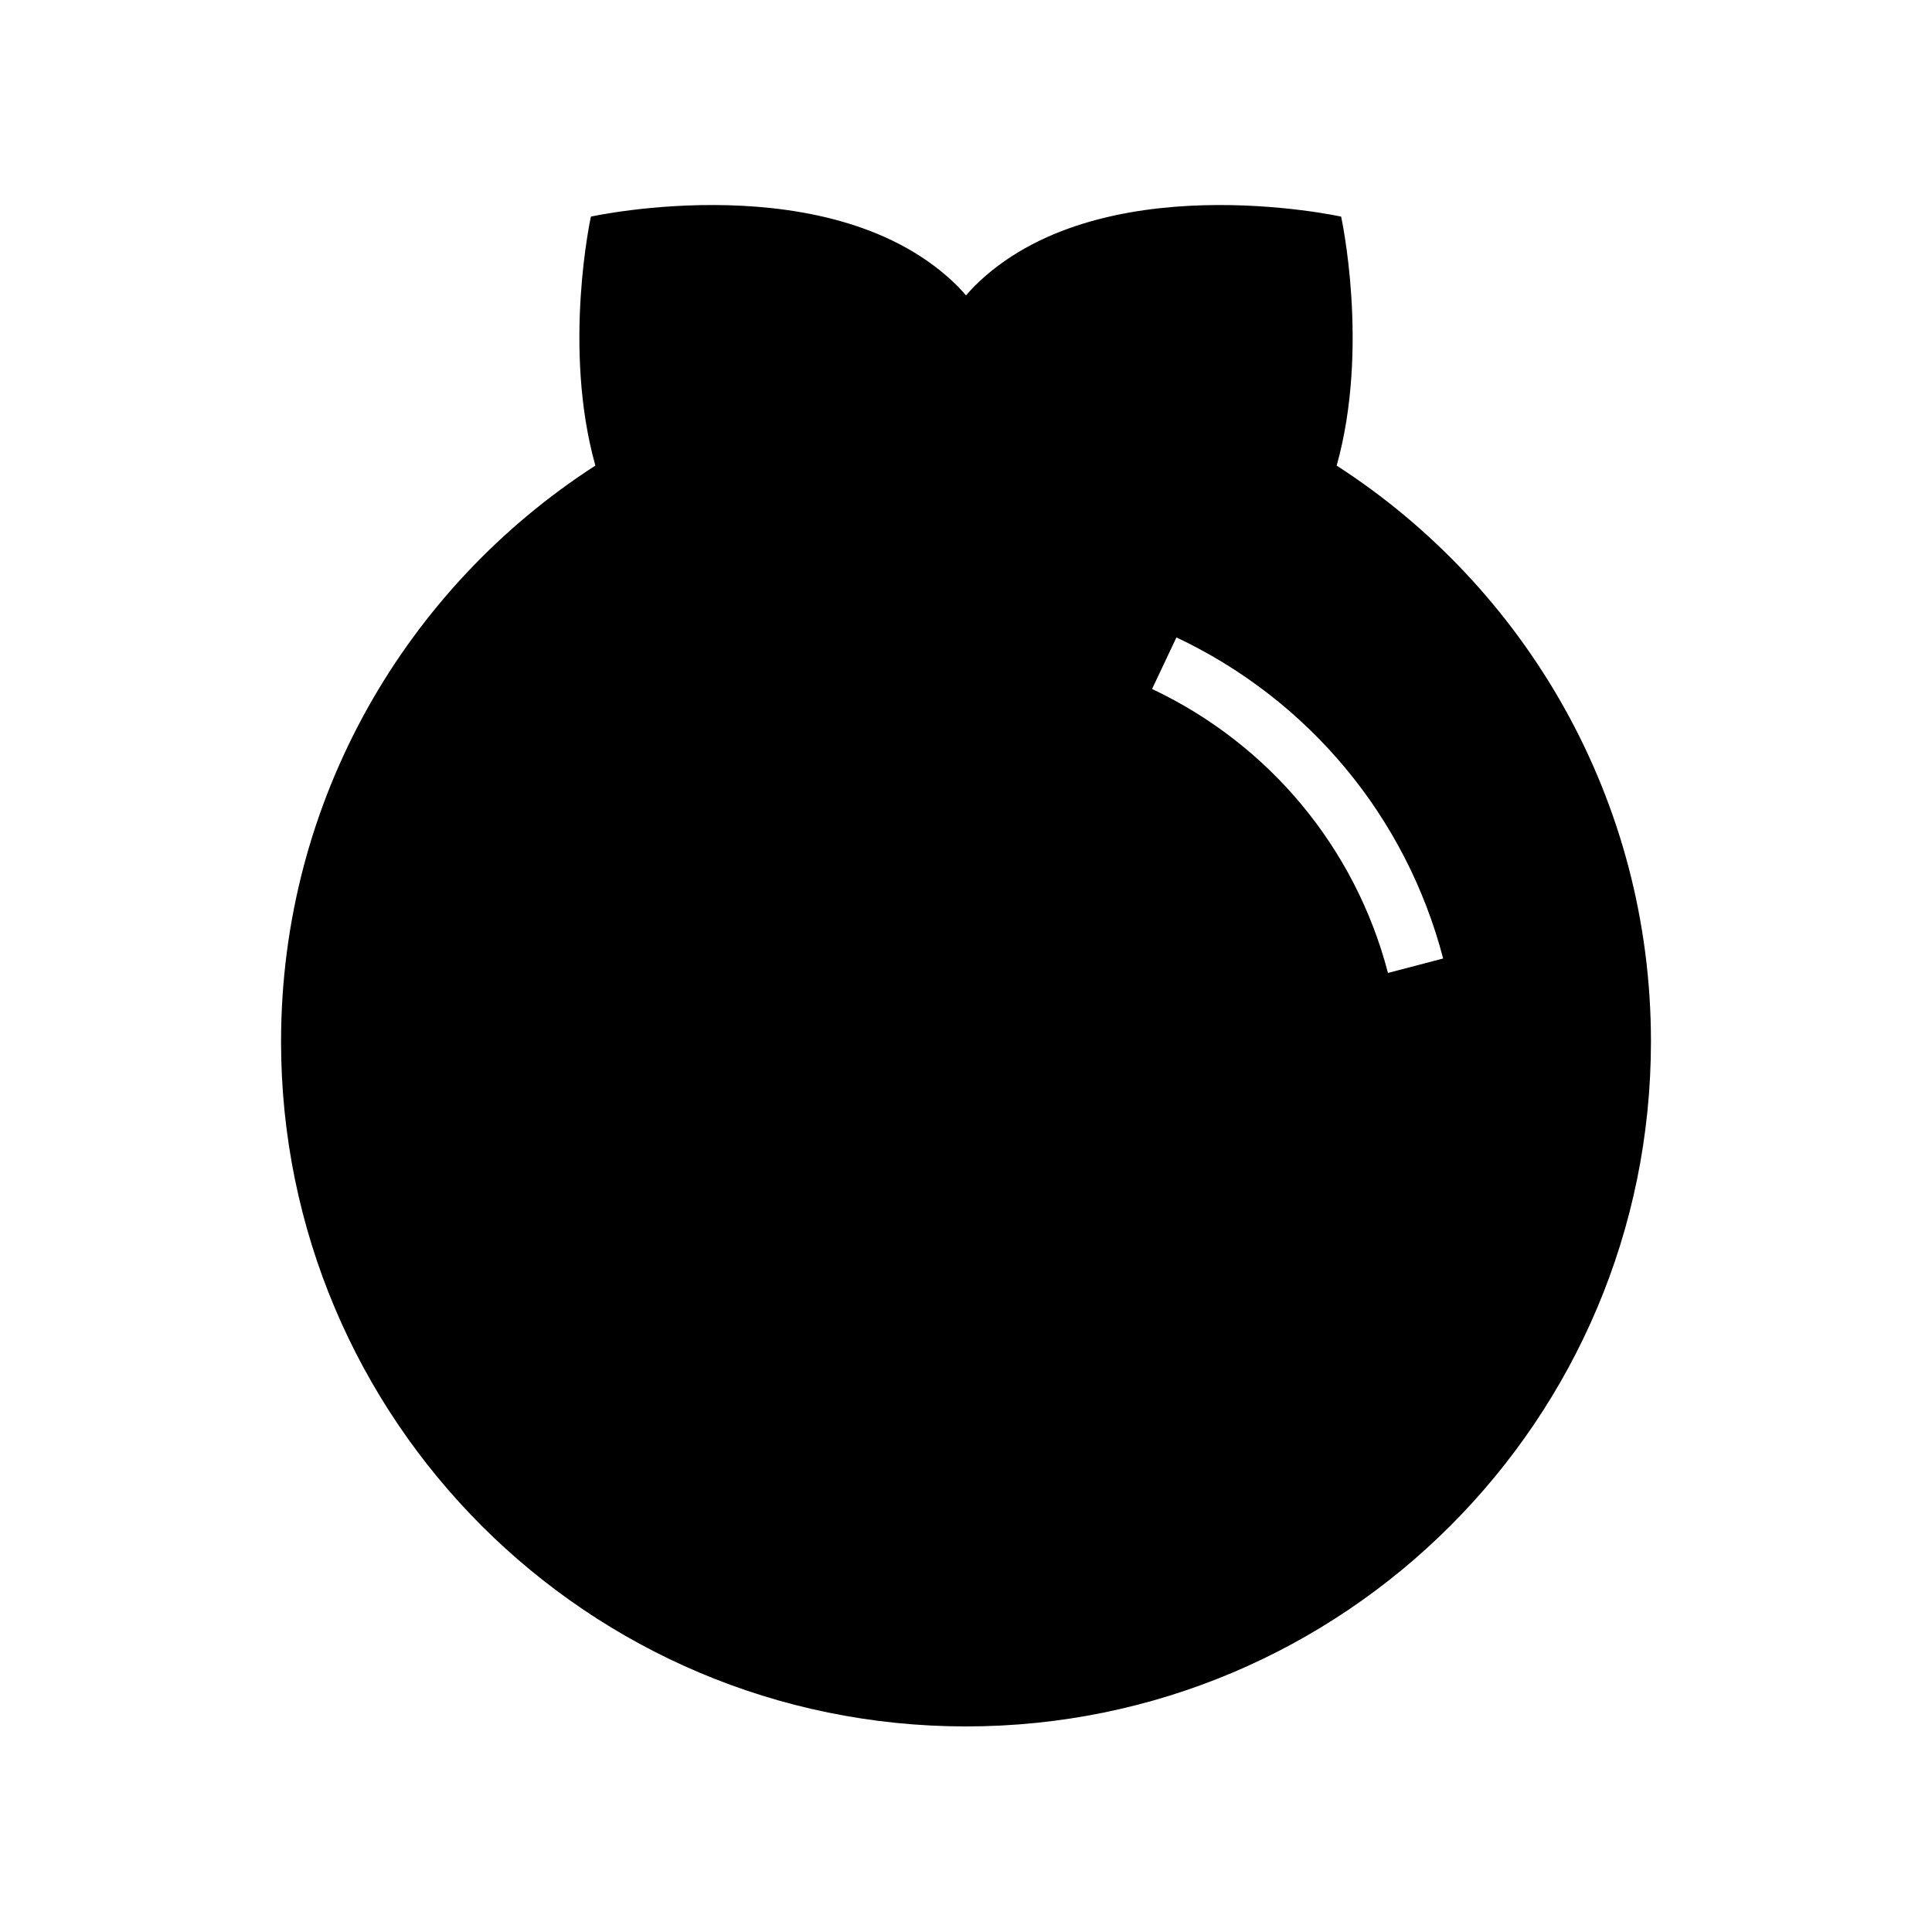 <?xml version="1.0" encoding="UTF-8"?>
<!-- Uploaded to: ICON Repo, www.svgrepo.com, Generator: ICON Repo Mixer Tools -->
<svg fill="#000000" width="800px" height="800px" version="1.1" viewBox="144 144 512 512" xmlns="http://www.w3.org/2000/svg">
 <path d="m218.48 420c0 100.25 81.27 181.52 181.52 181.52s181.52-81.27 181.52-181.52c0-64.043-33.195-120.3-83.289-152.61 8.785-31.395 1.18-65.984 1.18-65.984s-64.52-14.227-97.301 18.559c-0.75 0.746-1.41 1.547-2.106 2.328-0.699-0.781-1.359-1.582-2.106-2.332-32.781-32.781-97.301-18.559-97.301-18.559s-7.606 34.59 1.18 65.984c-50.098 32.312-83.293 88.566-83.293 152.61zm237.29-107.08c35.125 16.598 60.887 47.613 70.68 85.094l-14.621 3.824c-8.66-33.141-31.445-60.57-62.52-75.25z"/>
</svg>